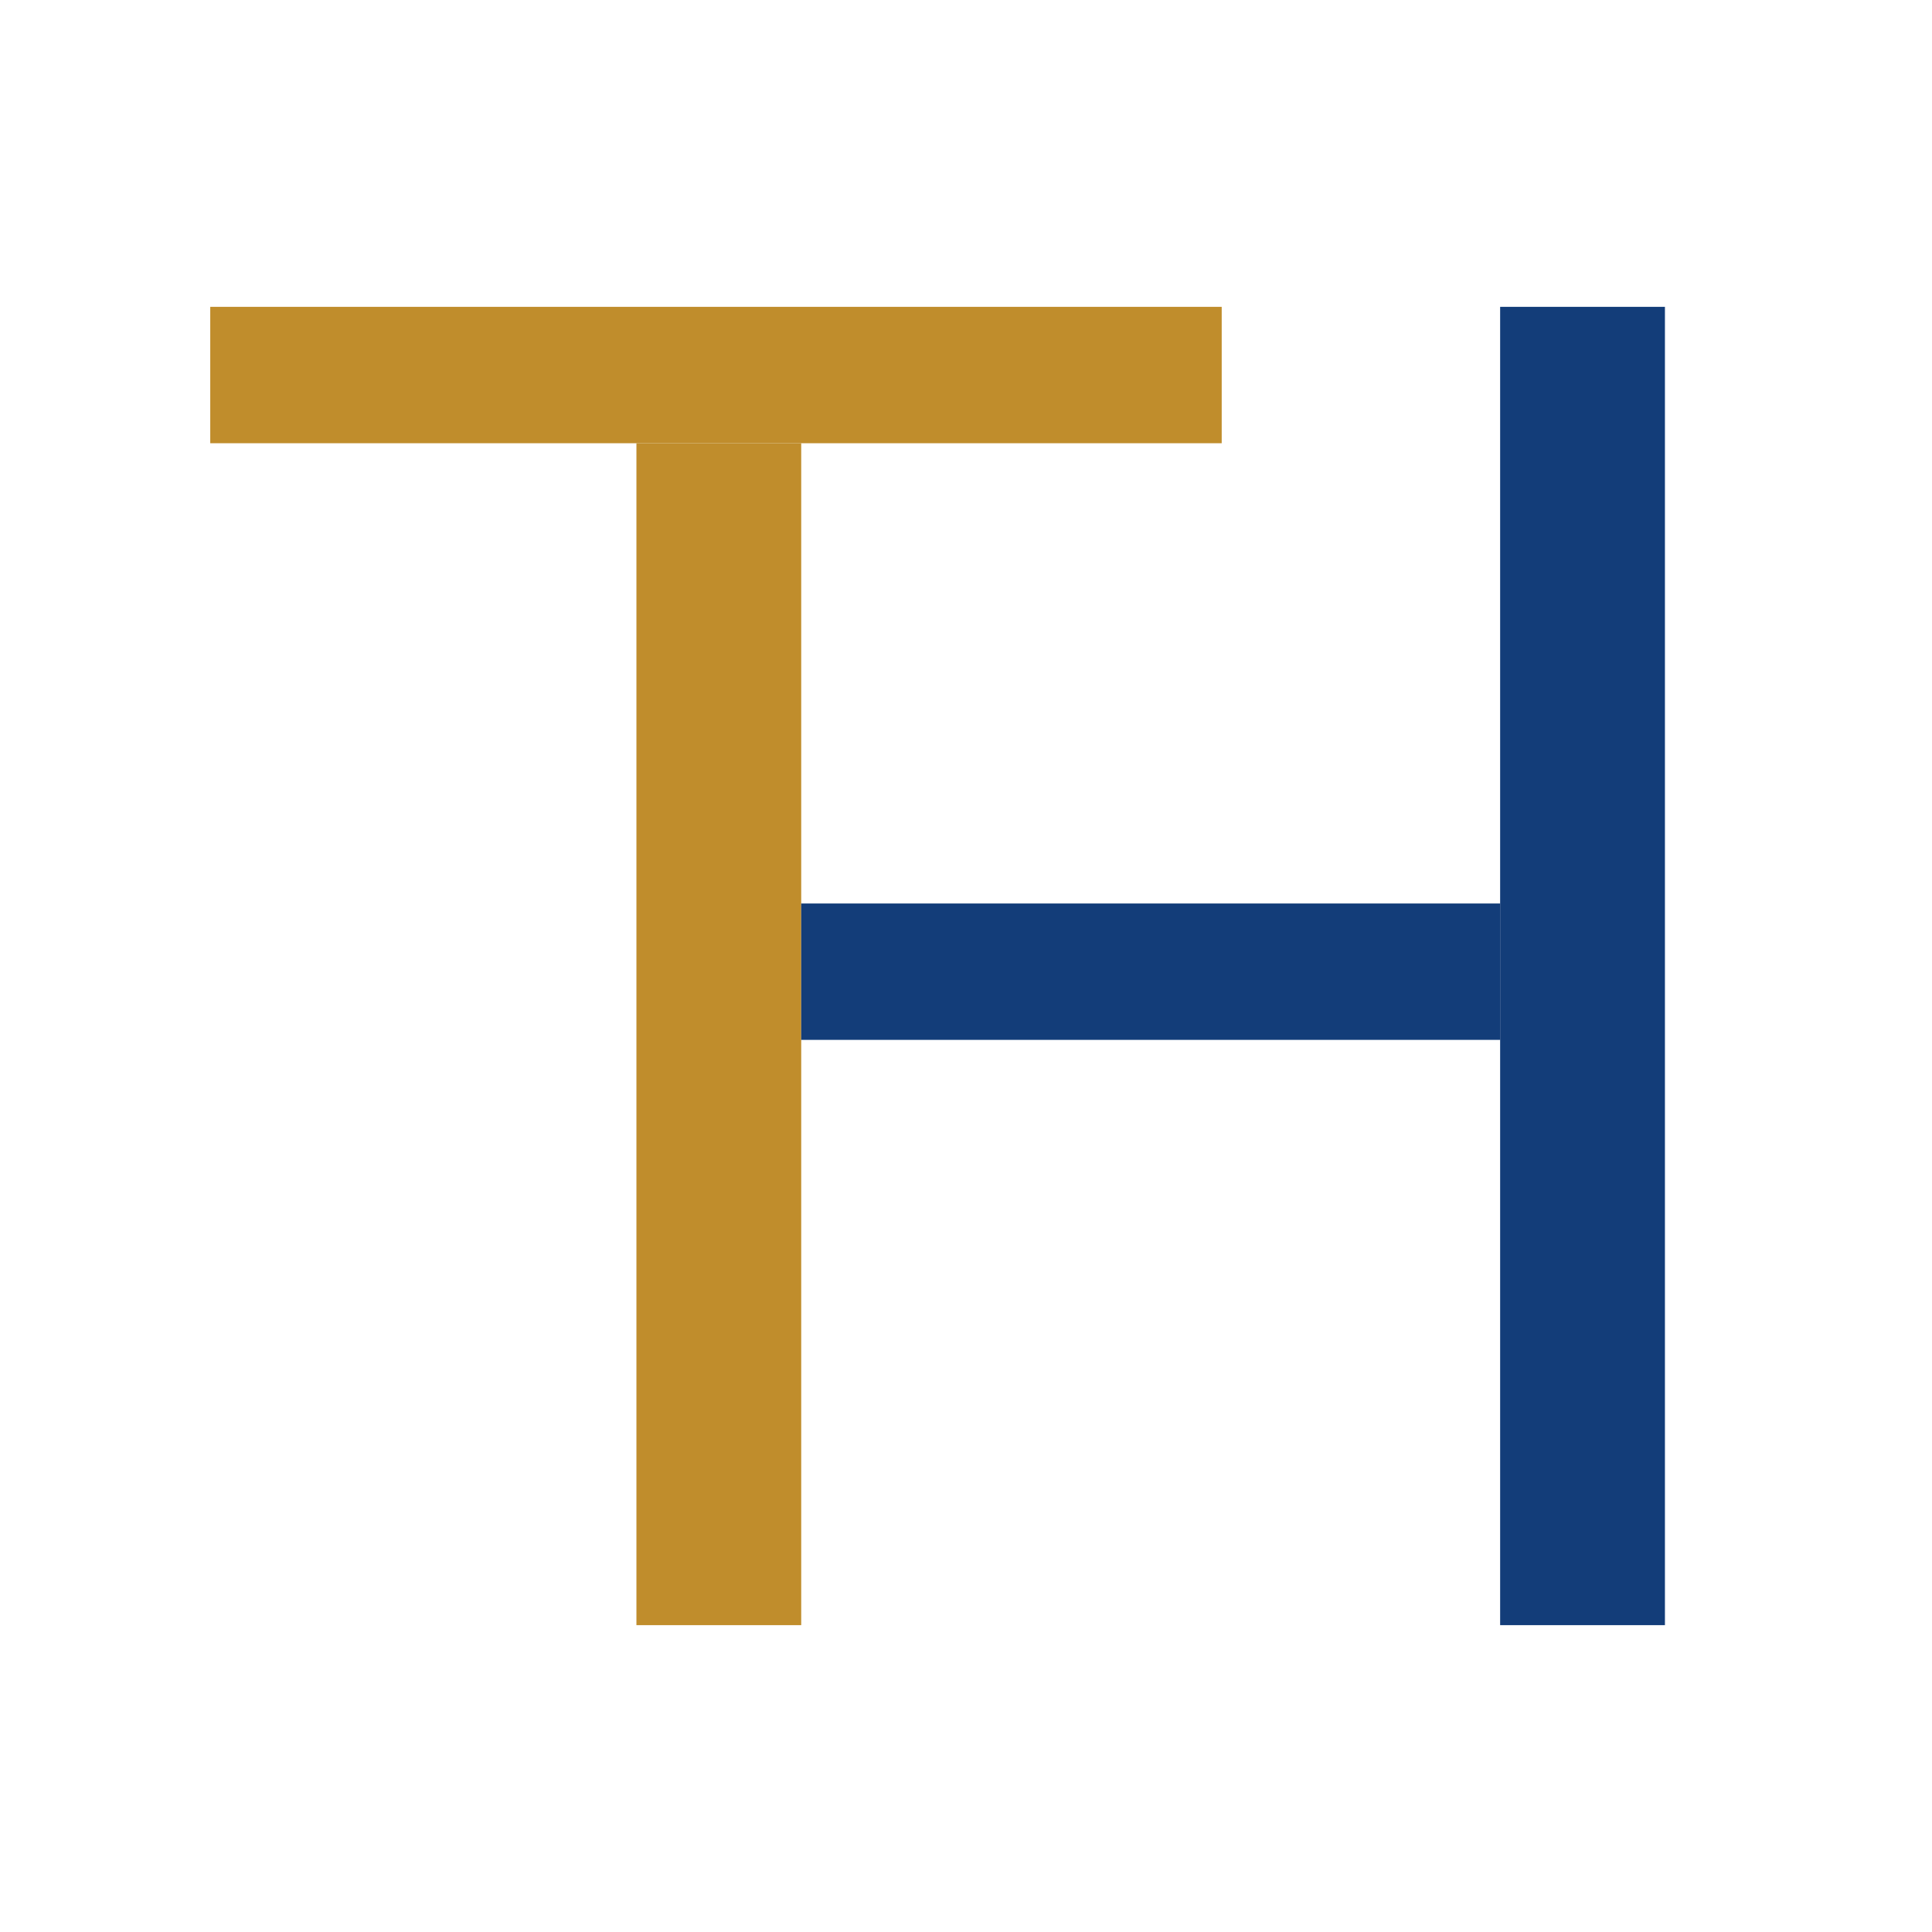 <svg width="340" height="340" viewBox="0 0 340 340" fill="none" xmlns="http://www.w3.org/2000/svg">
<path d="M37 78V54H215V78H37Z" fill="#C08D2C"/>
<path d="M112 78H141V286H112V78Z" fill="#C08D2C"/>
<path d="M141 183V159H264V183H141Z" fill="#133D79"/>
<path d="M264 54H293V286H264V54Z" fill="#133D79"/>
</svg>
